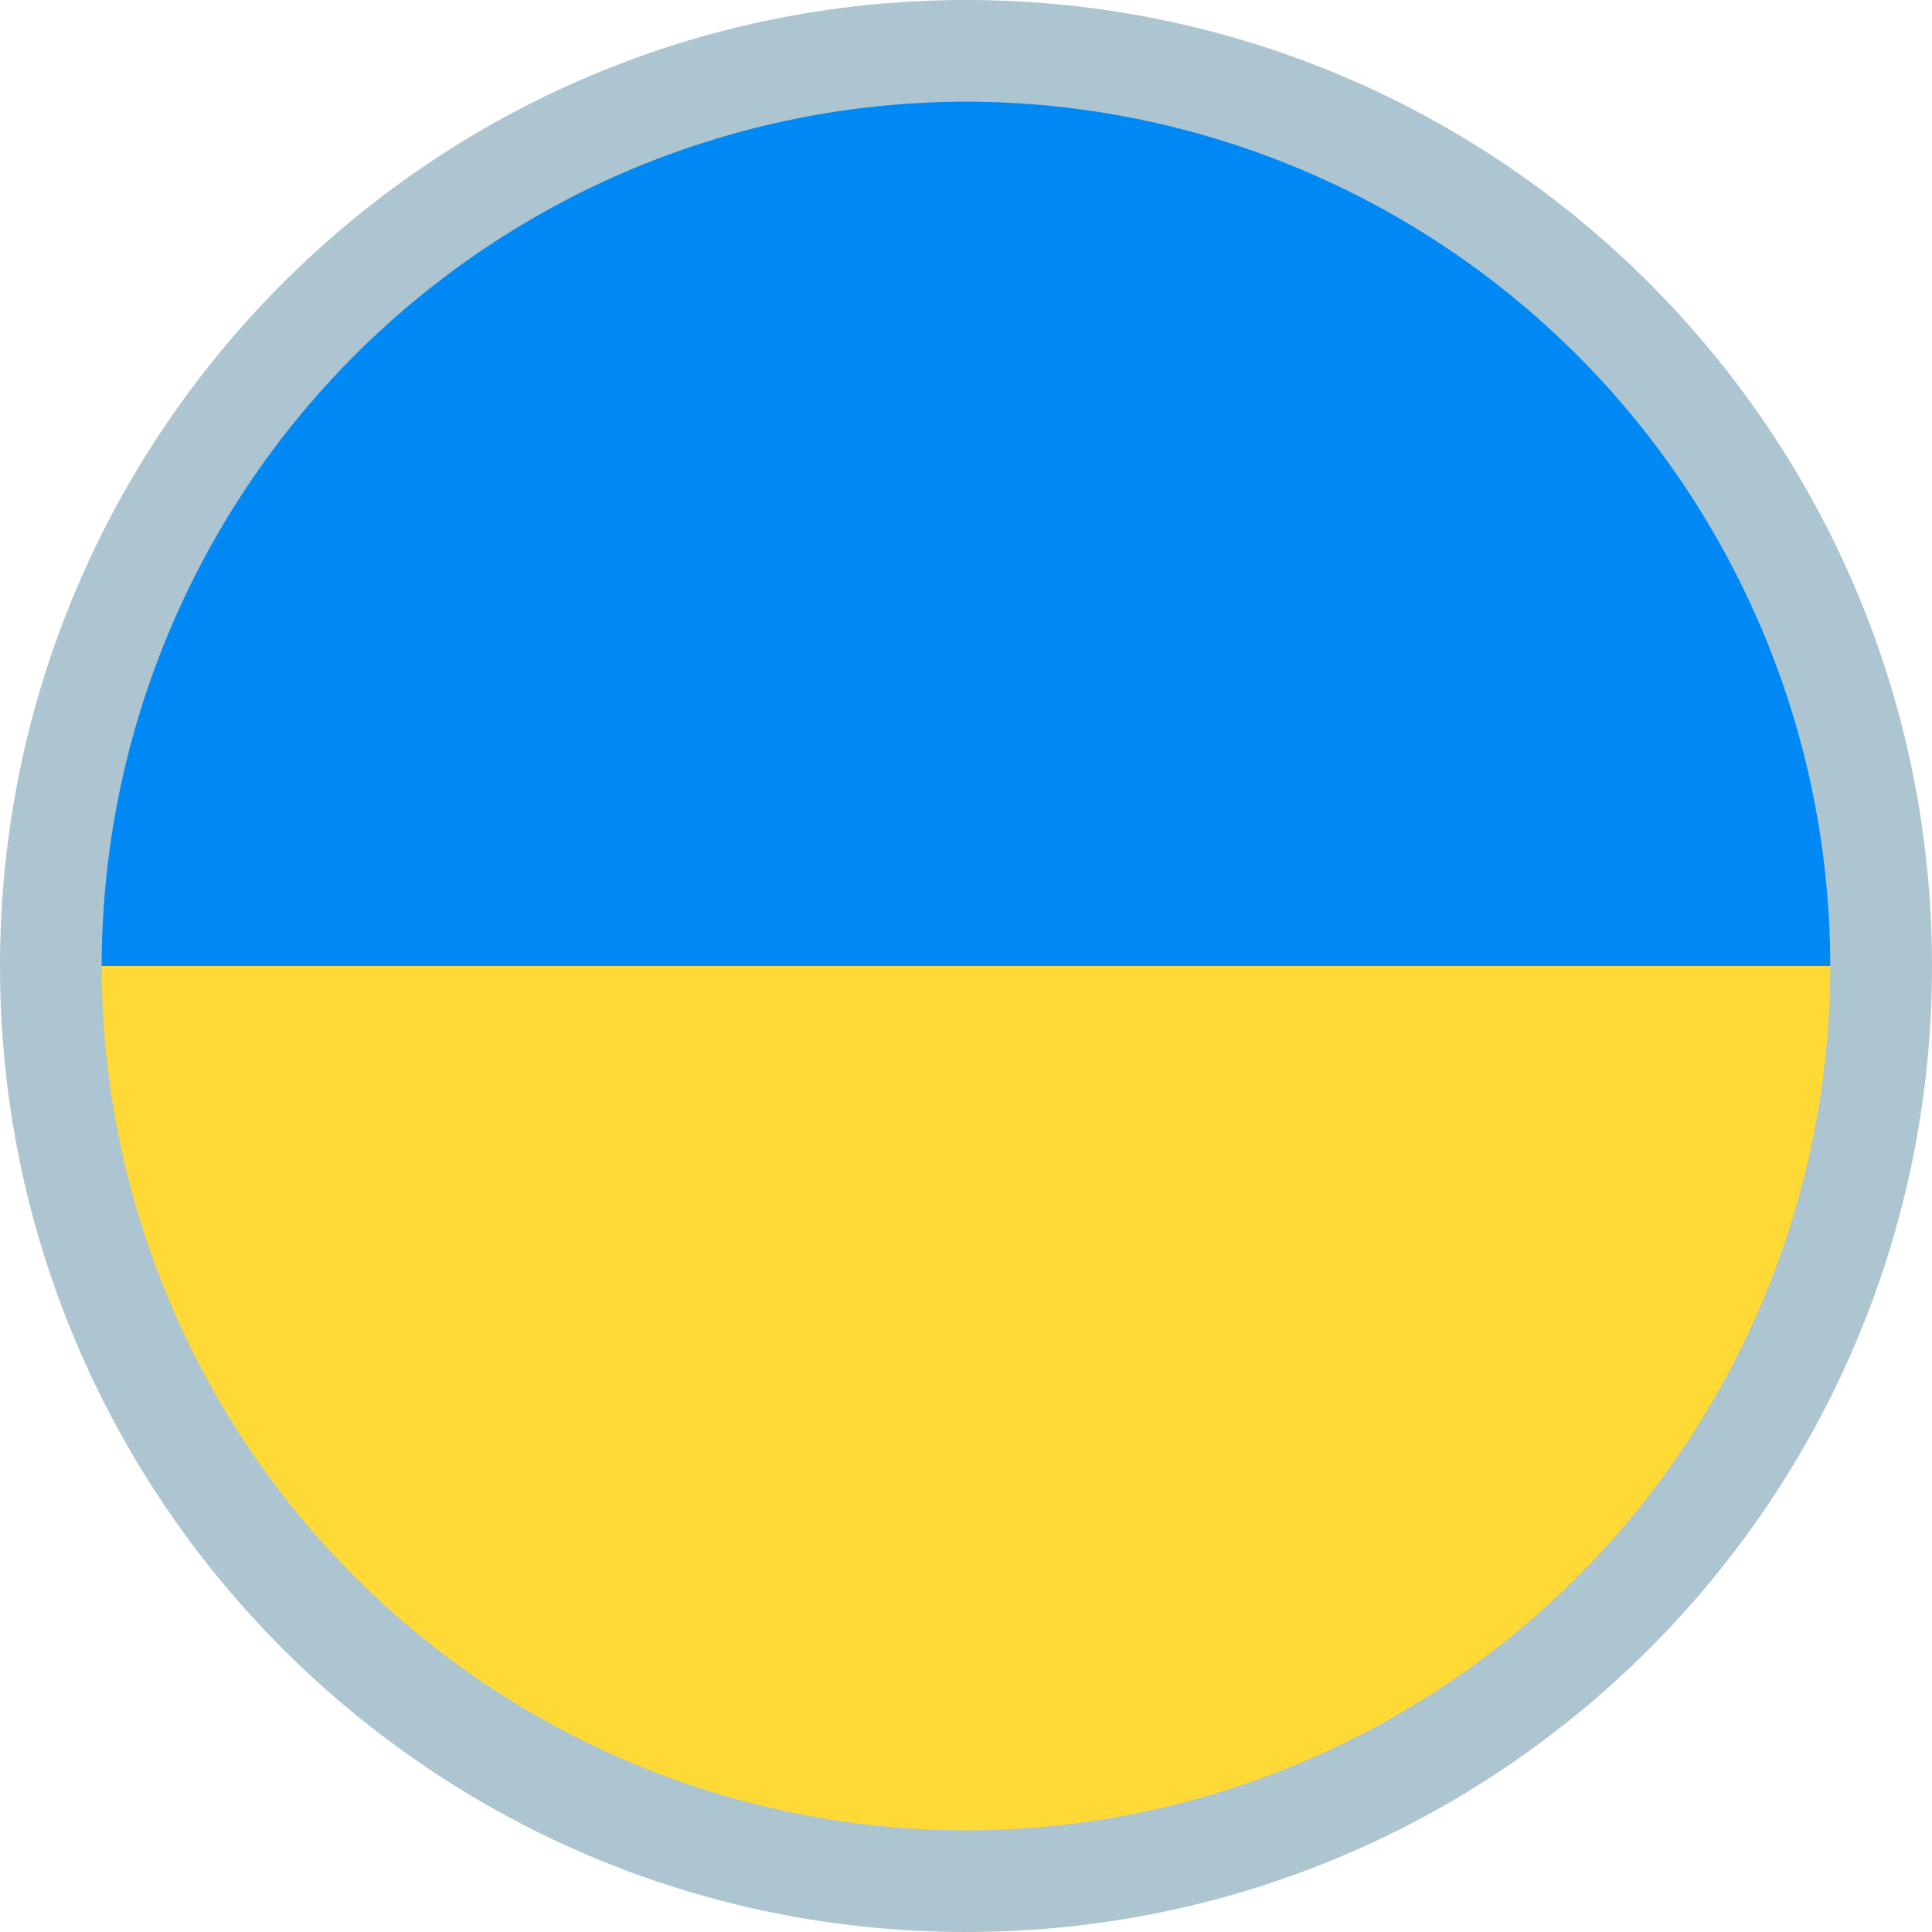 <svg width="24" height="24" viewBox="0 0 24 24" fill="none" xmlns="http://www.w3.org/2000/svg">
<path d="M12 24C18.627 24 24 18.627 24 12C24 5.373 18.627 0 12 0C5.373 0 0 5.373 0 12C0 18.627 5.373 24 12 24Z" fill="#ADC5D0"/>
<path d="M12 22.737C14.847 22.735 17.576 21.603 19.59 19.59C21.603 17.577 22.735 14.847 22.736 12H1.263C1.265 14.847 2.397 17.577 4.41 19.59C6.423 21.603 9.153 22.735 12 22.737V22.737Z" fill="#FFDA37"/>
<path d="M12 1.263C9.153 1.265 6.423 2.397 4.409 4.41C2.396 6.423 1.265 9.153 1.263 12H22.736C22.735 9.153 21.603 6.423 19.59 4.41C17.577 2.397 14.847 1.265 12 1.263V1.263Z" fill="#0089F5"/>
</svg>
